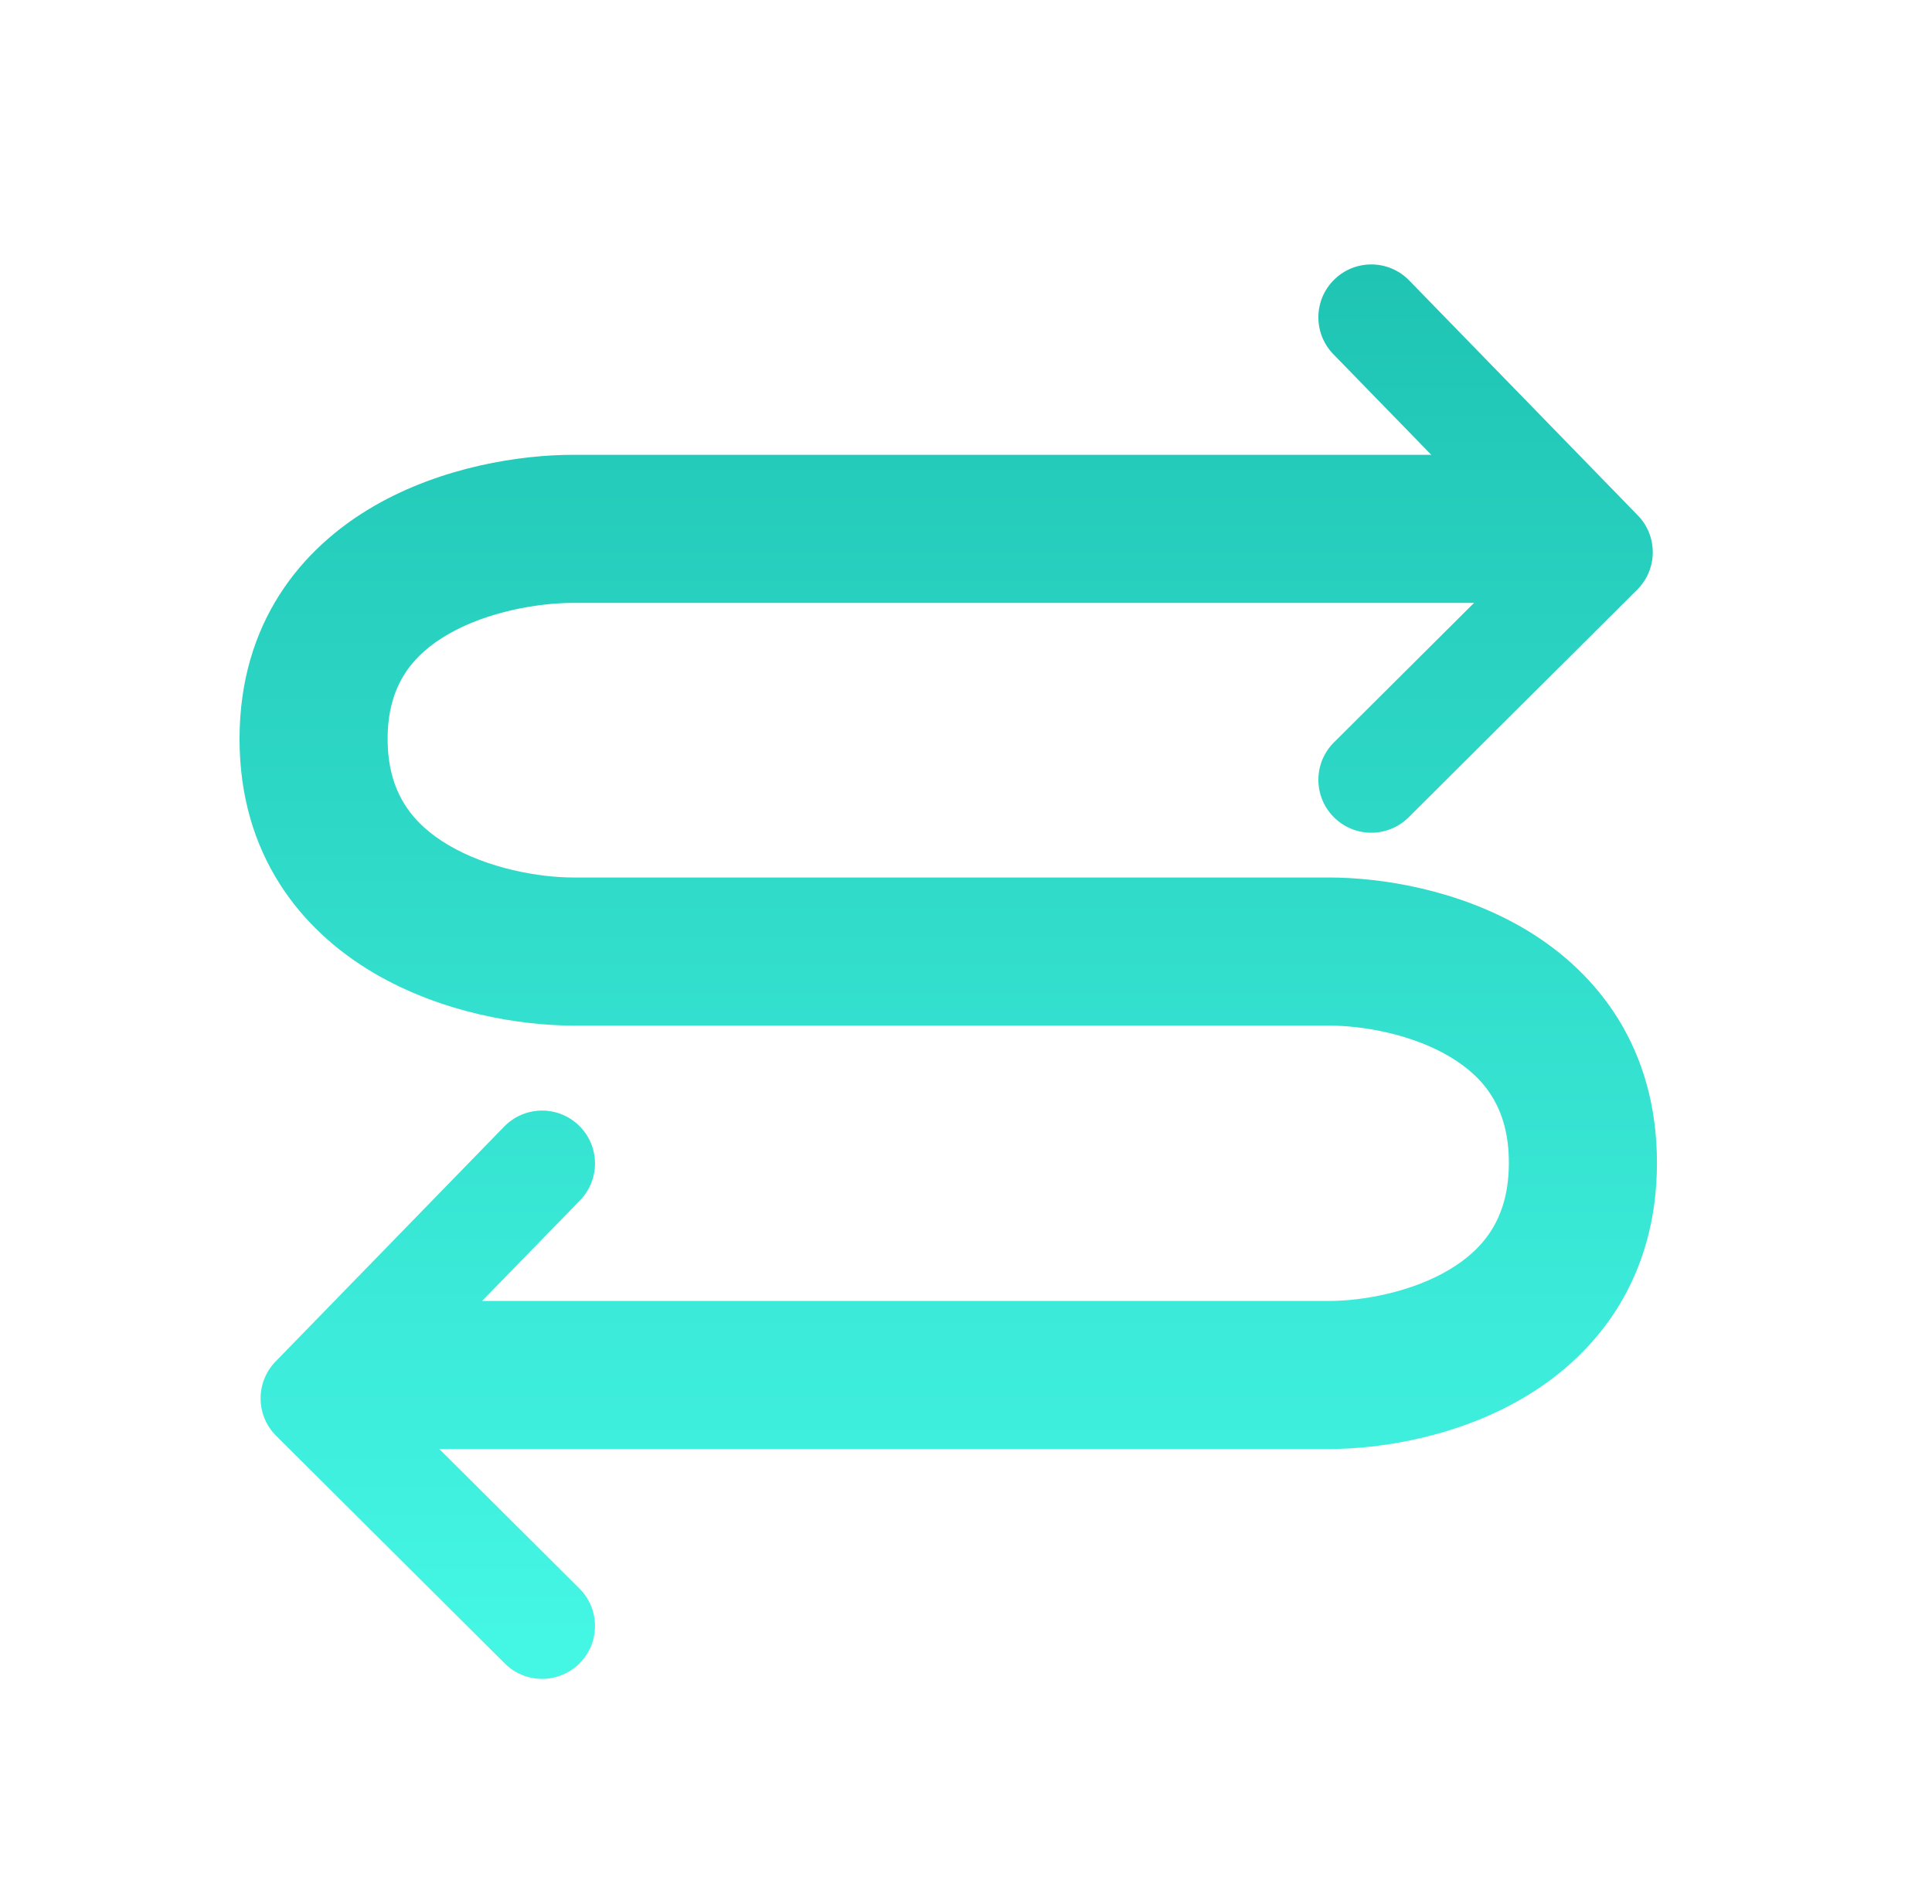 <svg width="69" height="68" viewBox="0 0 69 68" fill="none" xmlns="http://www.w3.org/2000/svg">
<path fill-rule="evenodd" clip-rule="evenodd" d="M13.352 18.079C15.802 16.66 18.616 16.245 20.472 16.245H53.121C54.581 16.245 55.765 17.428 55.765 18.889C55.765 20.349 54.581 21.534 53.121 21.534H20.472C19.237 21.534 17.415 21.838 16.001 22.656C14.729 23.393 13.844 24.474 13.844 26.394C13.844 28.321 14.736 29.429 16.02 30.187C17.439 31.024 19.259 31.342 20.472 31.342H47.459C49.328 31.342 52.107 31.773 54.515 33.217C57.066 34.748 59.177 37.432 59.177 41.533C59.177 45.631 57.069 48.322 54.522 49.86C52.116 51.313 49.337 51.756 47.459 51.756H13.54C12.079 51.756 10.895 50.572 10.895 49.111C10.895 47.651 12.079 46.467 13.54 46.467H47.459C48.672 46.467 50.43 46.153 51.788 45.333C53.005 44.598 53.888 43.499 53.888 41.533C53.888 39.569 53.007 38.48 51.795 37.753C50.439 36.94 48.68 36.631 47.459 36.631H20.472C18.594 36.631 15.777 36.185 13.332 34.742C10.753 33.22 8.555 30.532 8.555 26.394C8.555 22.249 10.761 19.578 13.352 18.079Z" fill="url(#paint0_linear_8026_66431)"/>
<path fill-rule="evenodd" clip-rule="evenodd" d="M20.678 40.203C21.426 40.93 21.442 42.126 20.715 42.874L13.852 49.925L20.694 56.738C21.433 57.474 21.436 58.67 20.699 59.409C19.963 60.148 18.767 60.151 18.028 59.415L9.863 51.285C9.13 50.554 9.121 49.37 9.843 48.629L18.007 40.239C18.735 39.491 19.931 39.475 20.678 40.203Z" fill="url(#paint1_linear_8026_66431)"/>
<path fill-rule="evenodd" clip-rule="evenodd" d="M47.657 9.981C48.404 9.253 49.6 9.269 50.328 10.017L58.492 18.407C59.214 19.148 59.205 20.332 58.471 21.062L50.307 29.193C49.568 29.929 48.372 29.926 47.636 29.187C46.899 28.448 46.902 27.252 47.641 26.516L54.483 19.703L47.62 12.652C46.893 11.904 46.909 10.708 47.657 9.981Z" fill="url(#paint2_linear_8026_66431)"/>
<defs>
<linearGradient id="paint0_linear_8026_66431" x1="9.292" y1="9.445" x2="9.292" y2="58.494" gradientUnits="userSpaceOnUse">
<stop stop-color="#1FC4B3"/>
<stop offset="1" stop-color="#44F6E4"/>
</linearGradient>
<linearGradient id="paint1_linear_8026_66431" x1="9.292" y1="9.445" x2="9.292" y2="58.494" gradientUnits="userSpaceOnUse">
<stop stop-color="#1FC4B3"/>
<stop offset="1" stop-color="#44F6E4"/>
</linearGradient>
<linearGradient id="paint2_linear_8026_66431" x1="9.292" y1="9.445" x2="9.292" y2="58.494" gradientUnits="userSpaceOnUse">
<stop stop-color="#1FC4B3"/>
<stop offset="1" stop-color="#44F6E4"/>
</linearGradient>
</defs>
</svg>
